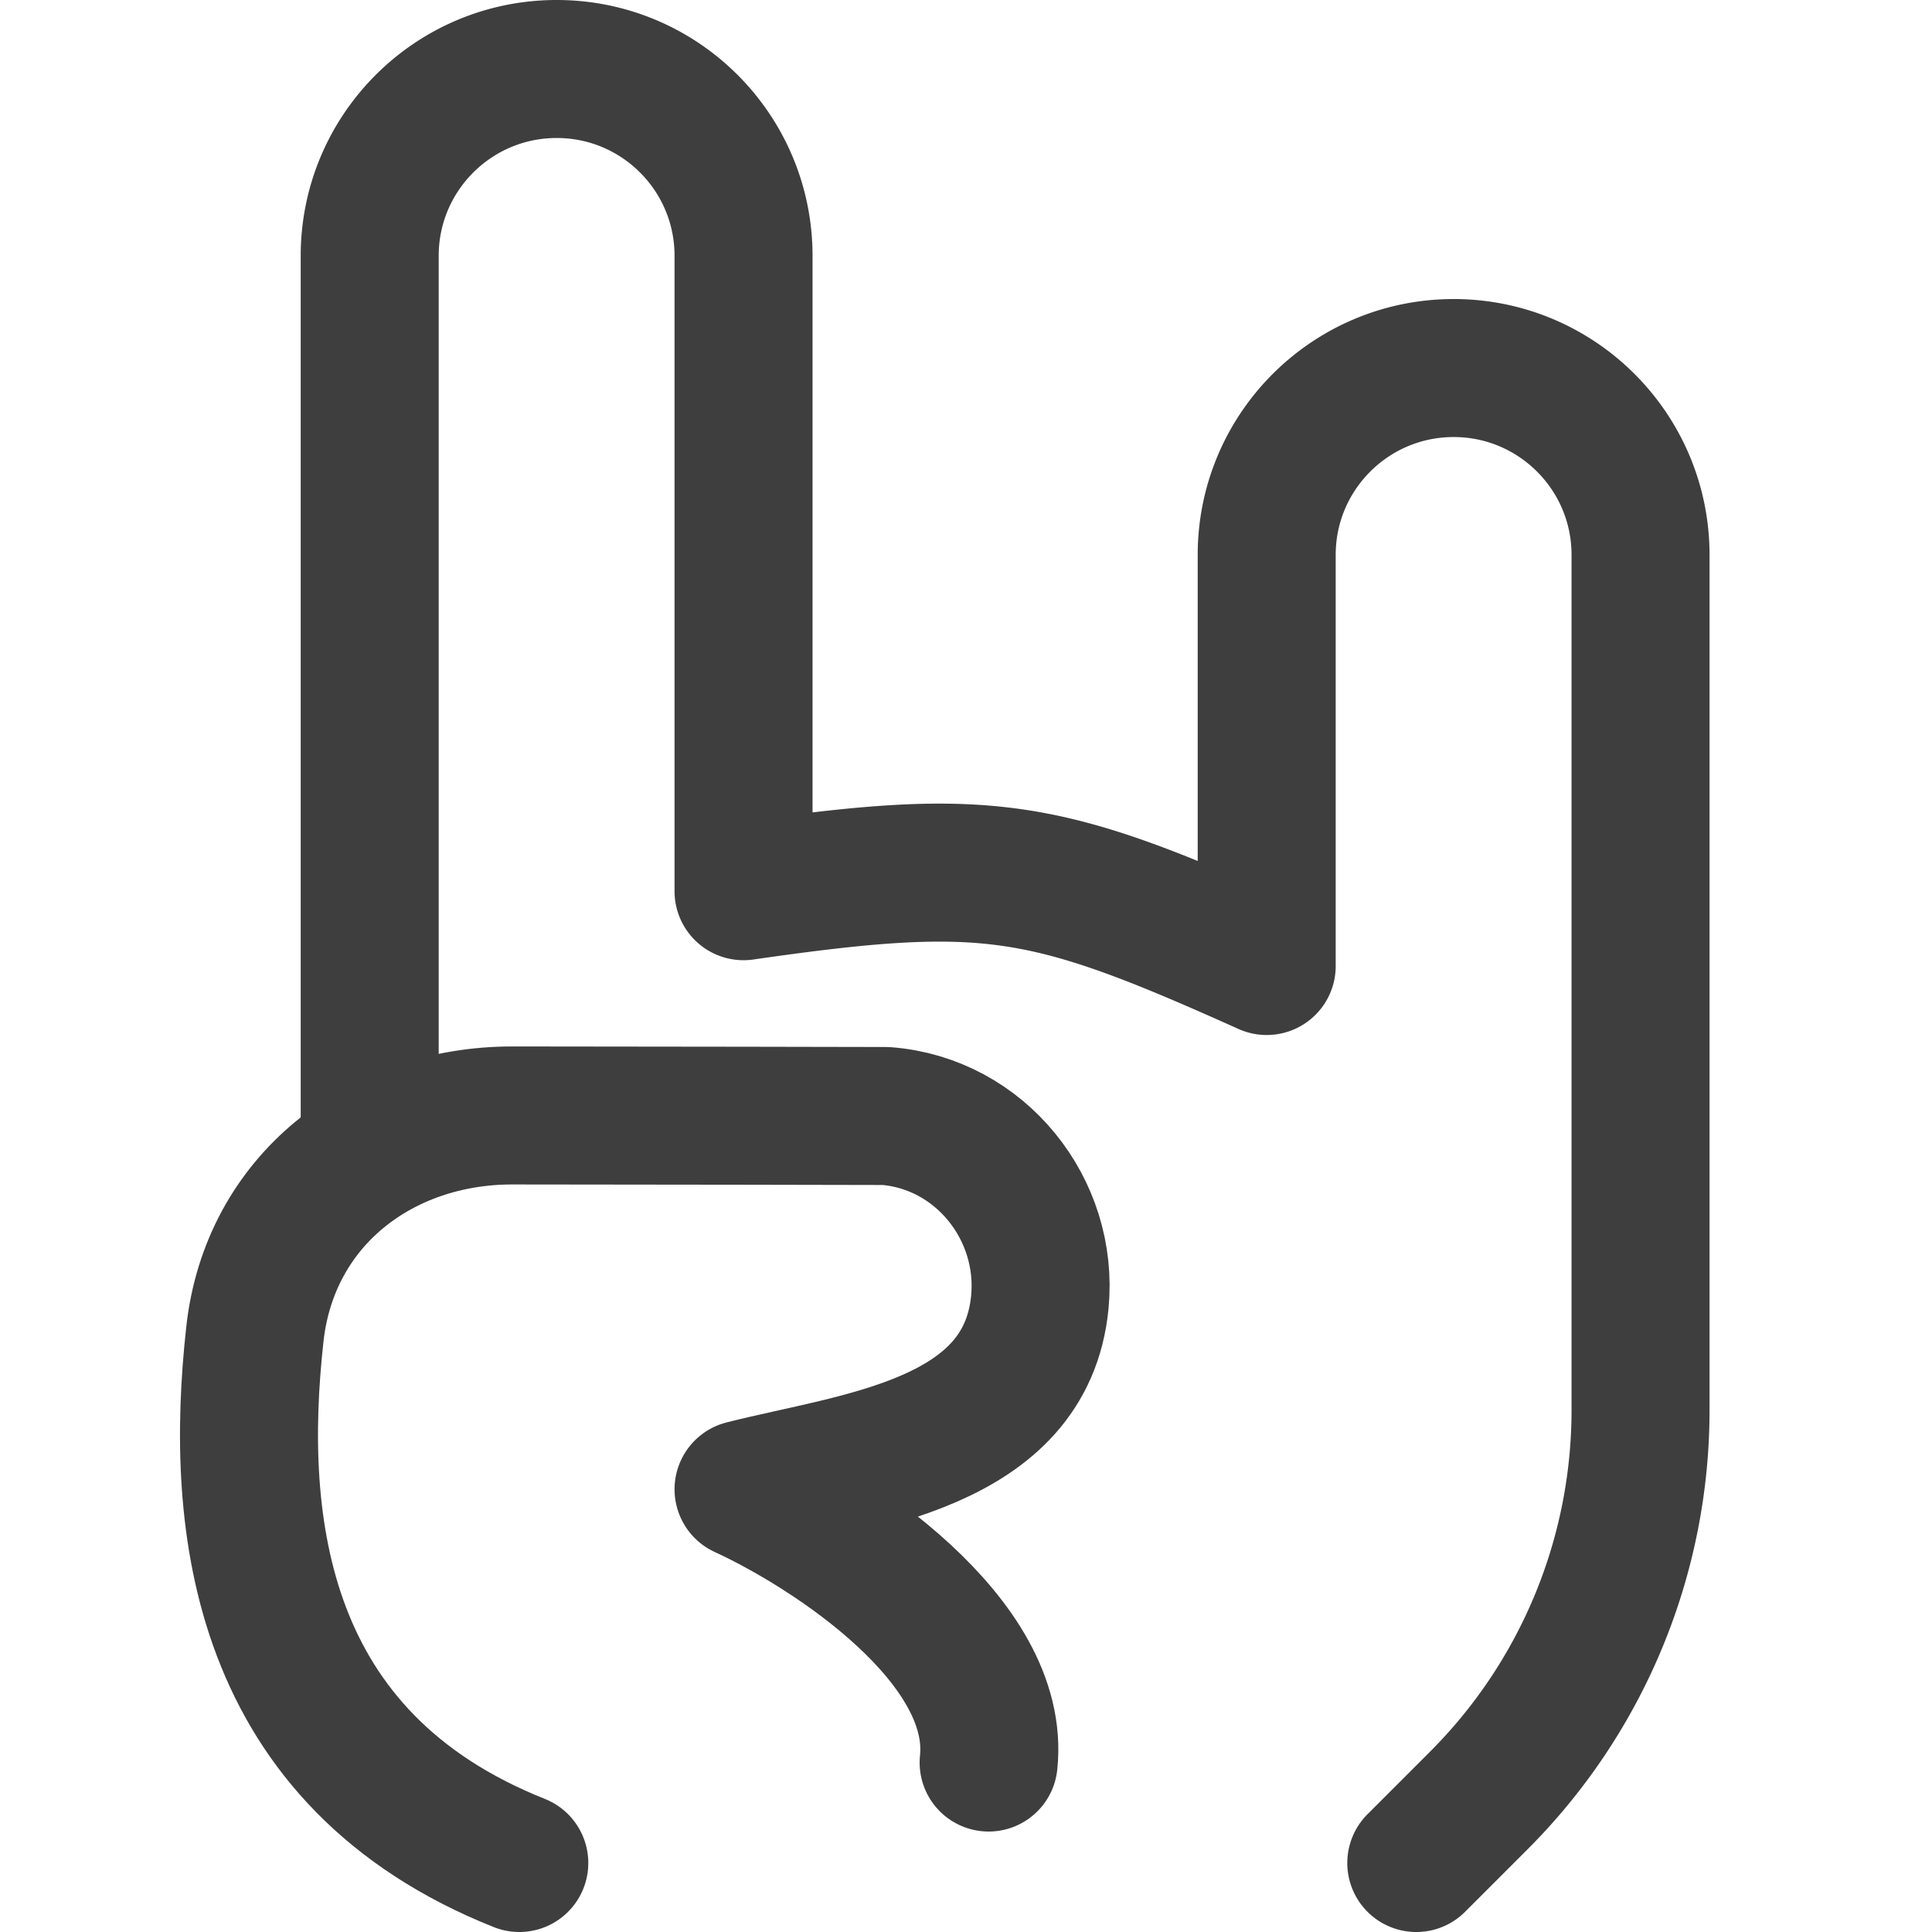 <svg xmlns="http://www.w3.org/2000/svg" fill="none" viewBox="0 0 14 14" height="48" width="48"><g id="rock-and-roll-hand"><path id="Vector 536" stroke="#3e3e3e" stroke-linecap="round" stroke-linejoin="round" d="M3.763 13.5c-1.883-.75-2.071-2.435-1.916-3.833.107-.97.911-1.584 1.865-1.584.895 0 2.708.004 2.708.004.684.053 1.18.676 1.115 1.349-.1 1.036-1.324 1.148-2.147 1.356.631.29 1.87 1.095 1.776 1.98"></path><path id="Vector 2004" stroke="#3e3e3e" stroke-linecap="round" stroke-linejoin="round" d="m10.263 13.5.453-.453a4 4 0 0 0 1.172-2.829V4.021c0-.748-.607-1.354-1.354-1.354v0c-.748 0-1.355.606-1.355 1.354V7c-1.615-.726-2.014-.798-3.791-.542V1.854C5.388 1.106 4.782.5 4.034.5v0c-.748 0-1.355.606-1.355 1.354v6.478"></path></g></svg>